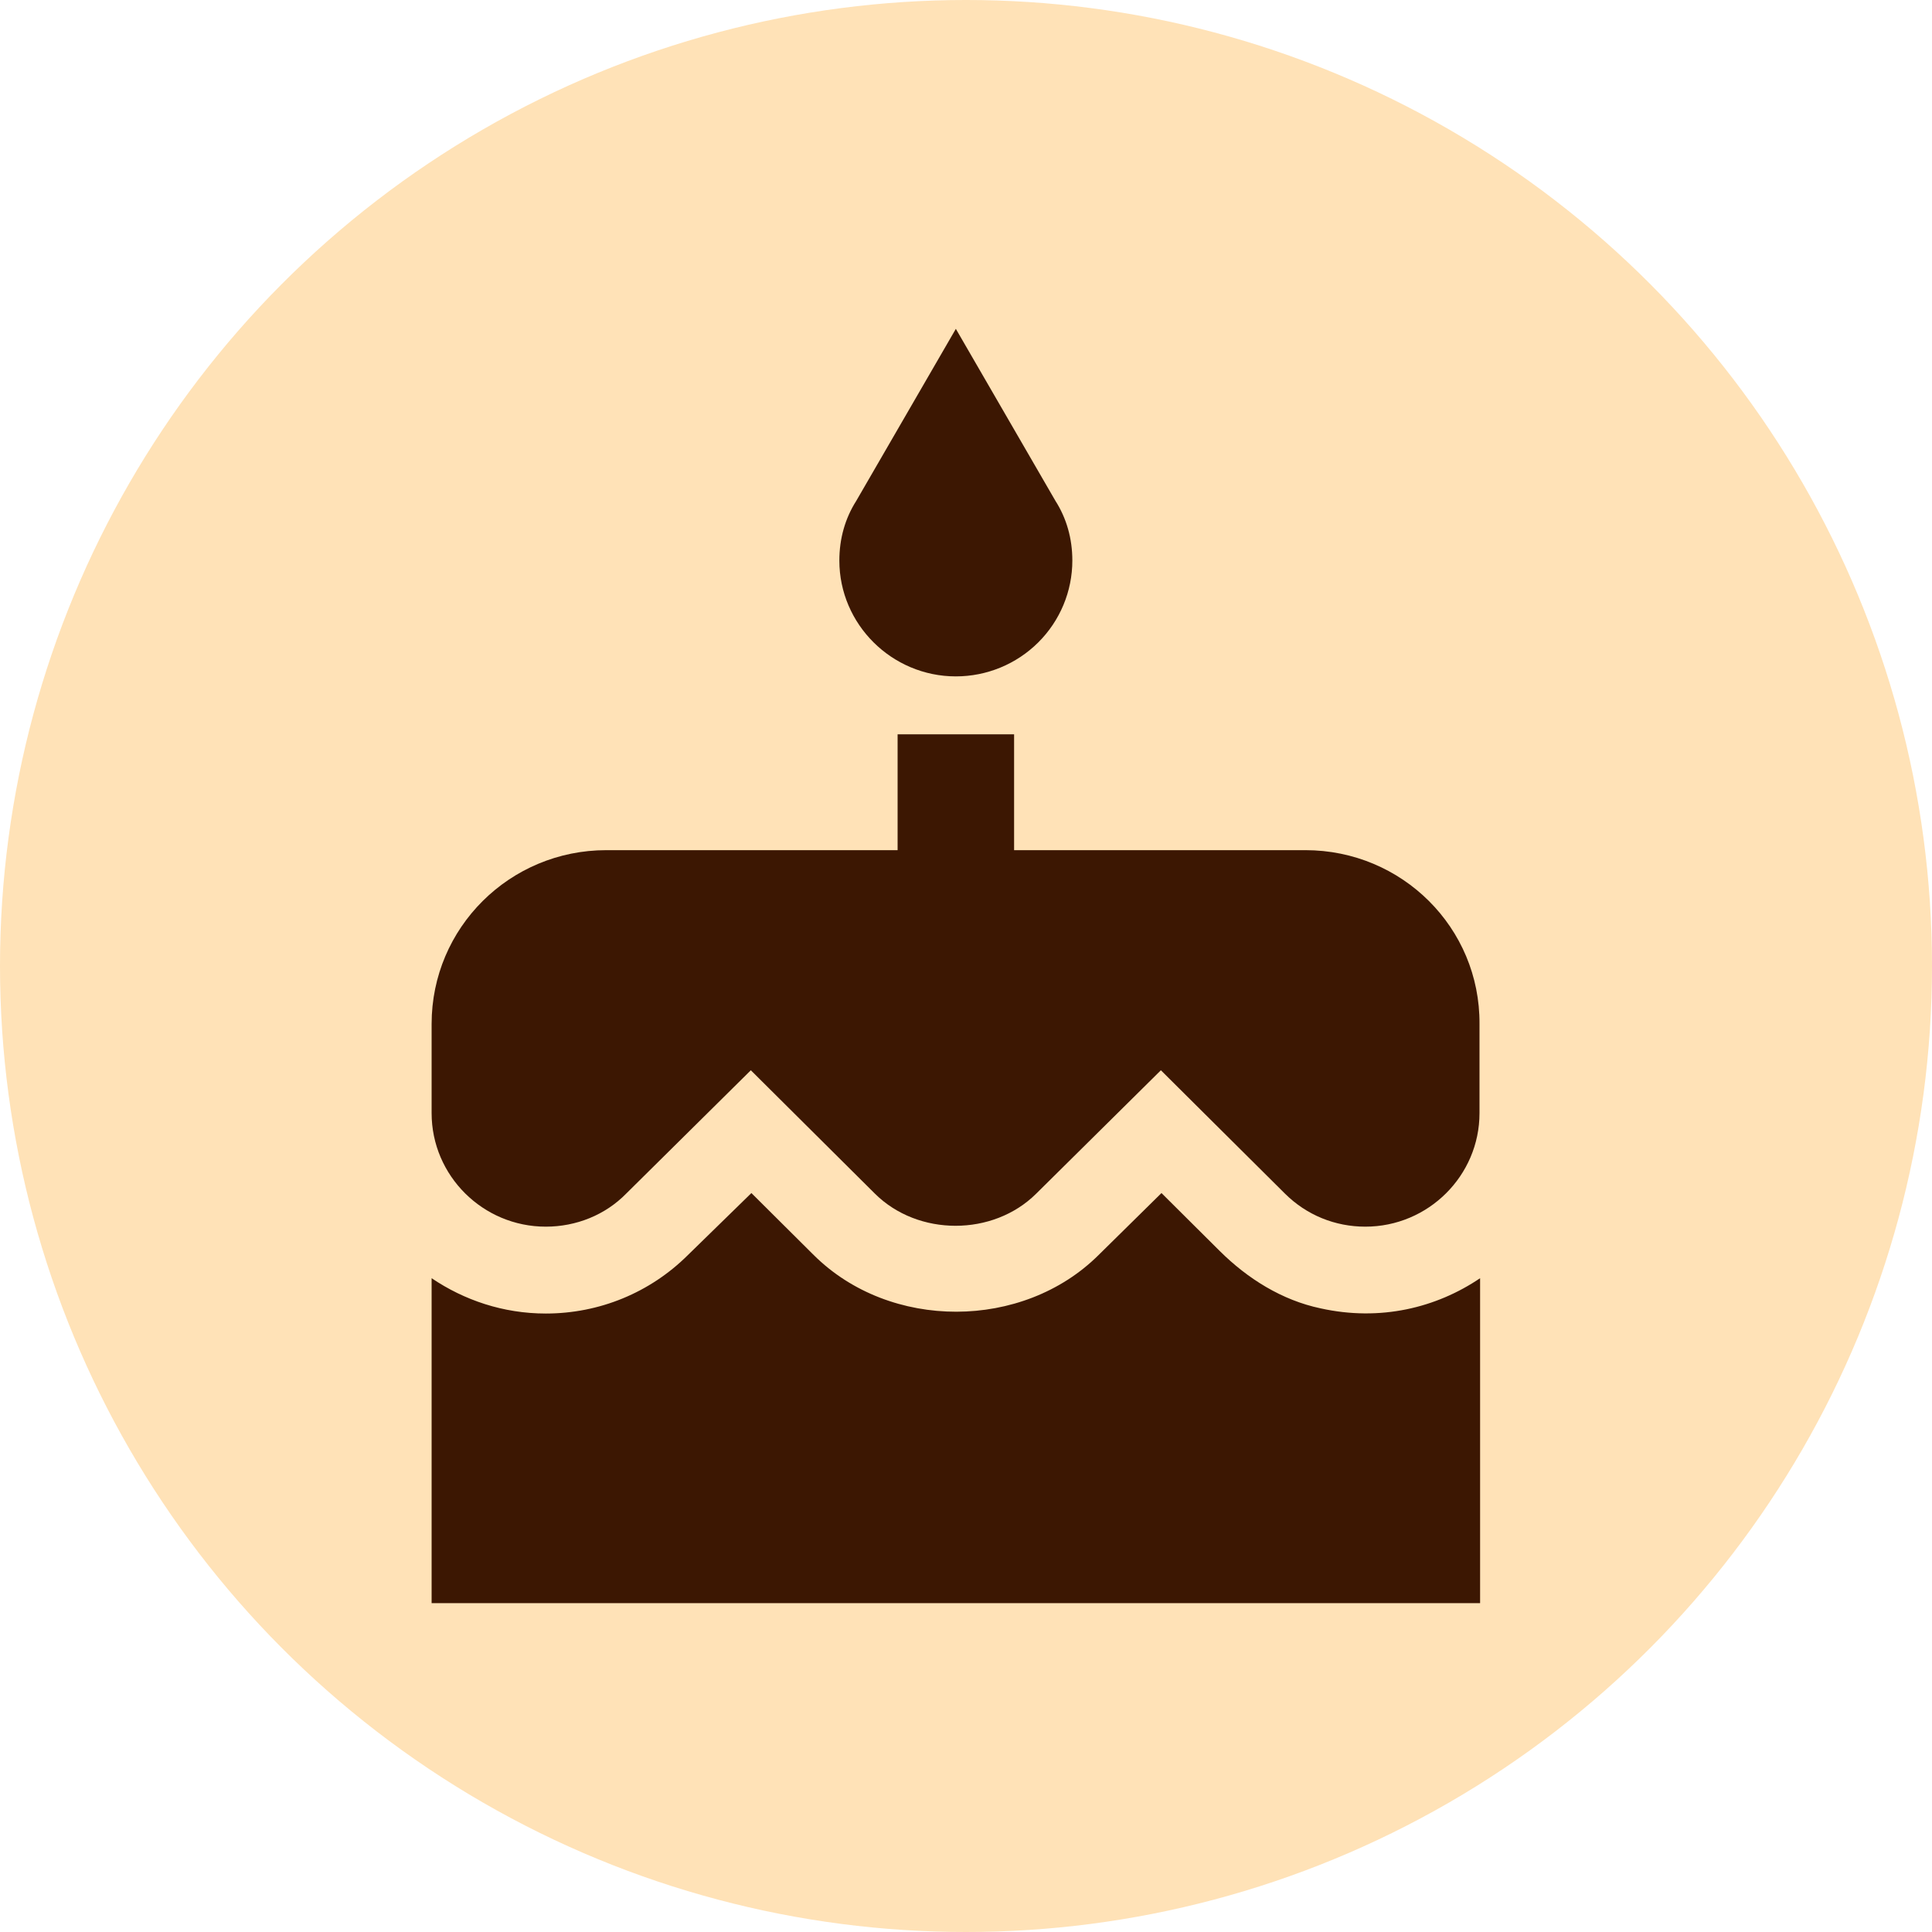 <?xml version="1.0" encoding="UTF-8"?> <svg xmlns="http://www.w3.org/2000/svg" width="94" height="94" viewBox="0 0 94 94" fill="none"> <circle cx="47" cy="47" r="47" fill="#FFE2B7"></circle> <path d="M46.506 32.909C48.01 32.909 49.451 32.315 50.514 31.258C51.577 30.201 52.174 28.768 52.174 27.273C52.174 26.202 51.891 25.215 51.352 24.37L46.506 16L41.66 24.37C41.122 25.215 40.838 26.202 40.838 27.273C40.838 30.373 43.389 32.909 46.506 32.909ZM59.344 60.865L56.511 58.047L53.45 61.063C49.766 64.726 43.304 64.754 39.591 61.063L36.559 58.047L33.47 61.063C31.628 62.895 29.162 63.909 26.555 63.909C24.486 63.909 22.587 63.261 21 62.19V78H72.013V62.19C69.887 63.627 67.166 64.304 64.247 63.656C62.377 63.261 60.705 62.218 59.344 60.865ZM63.511 41.364H49.34V35.727H43.672V41.364H29.502C24.798 41.364 21 45.14 21 49.818V54.158C21 57.202 23.494 59.682 26.555 59.682C28.028 59.682 29.445 59.118 30.466 58.075L36.531 52.073L42.567 58.075C44.664 60.161 48.32 60.161 50.417 58.075L56.482 52.073L62.519 58.075C63.567 59.118 64.956 59.682 66.43 59.682C69.49 59.682 71.984 57.202 71.984 54.158V49.818C72.013 45.14 68.215 41.364 63.511 41.364Z" fill="#3C1702"></path> </svg> 